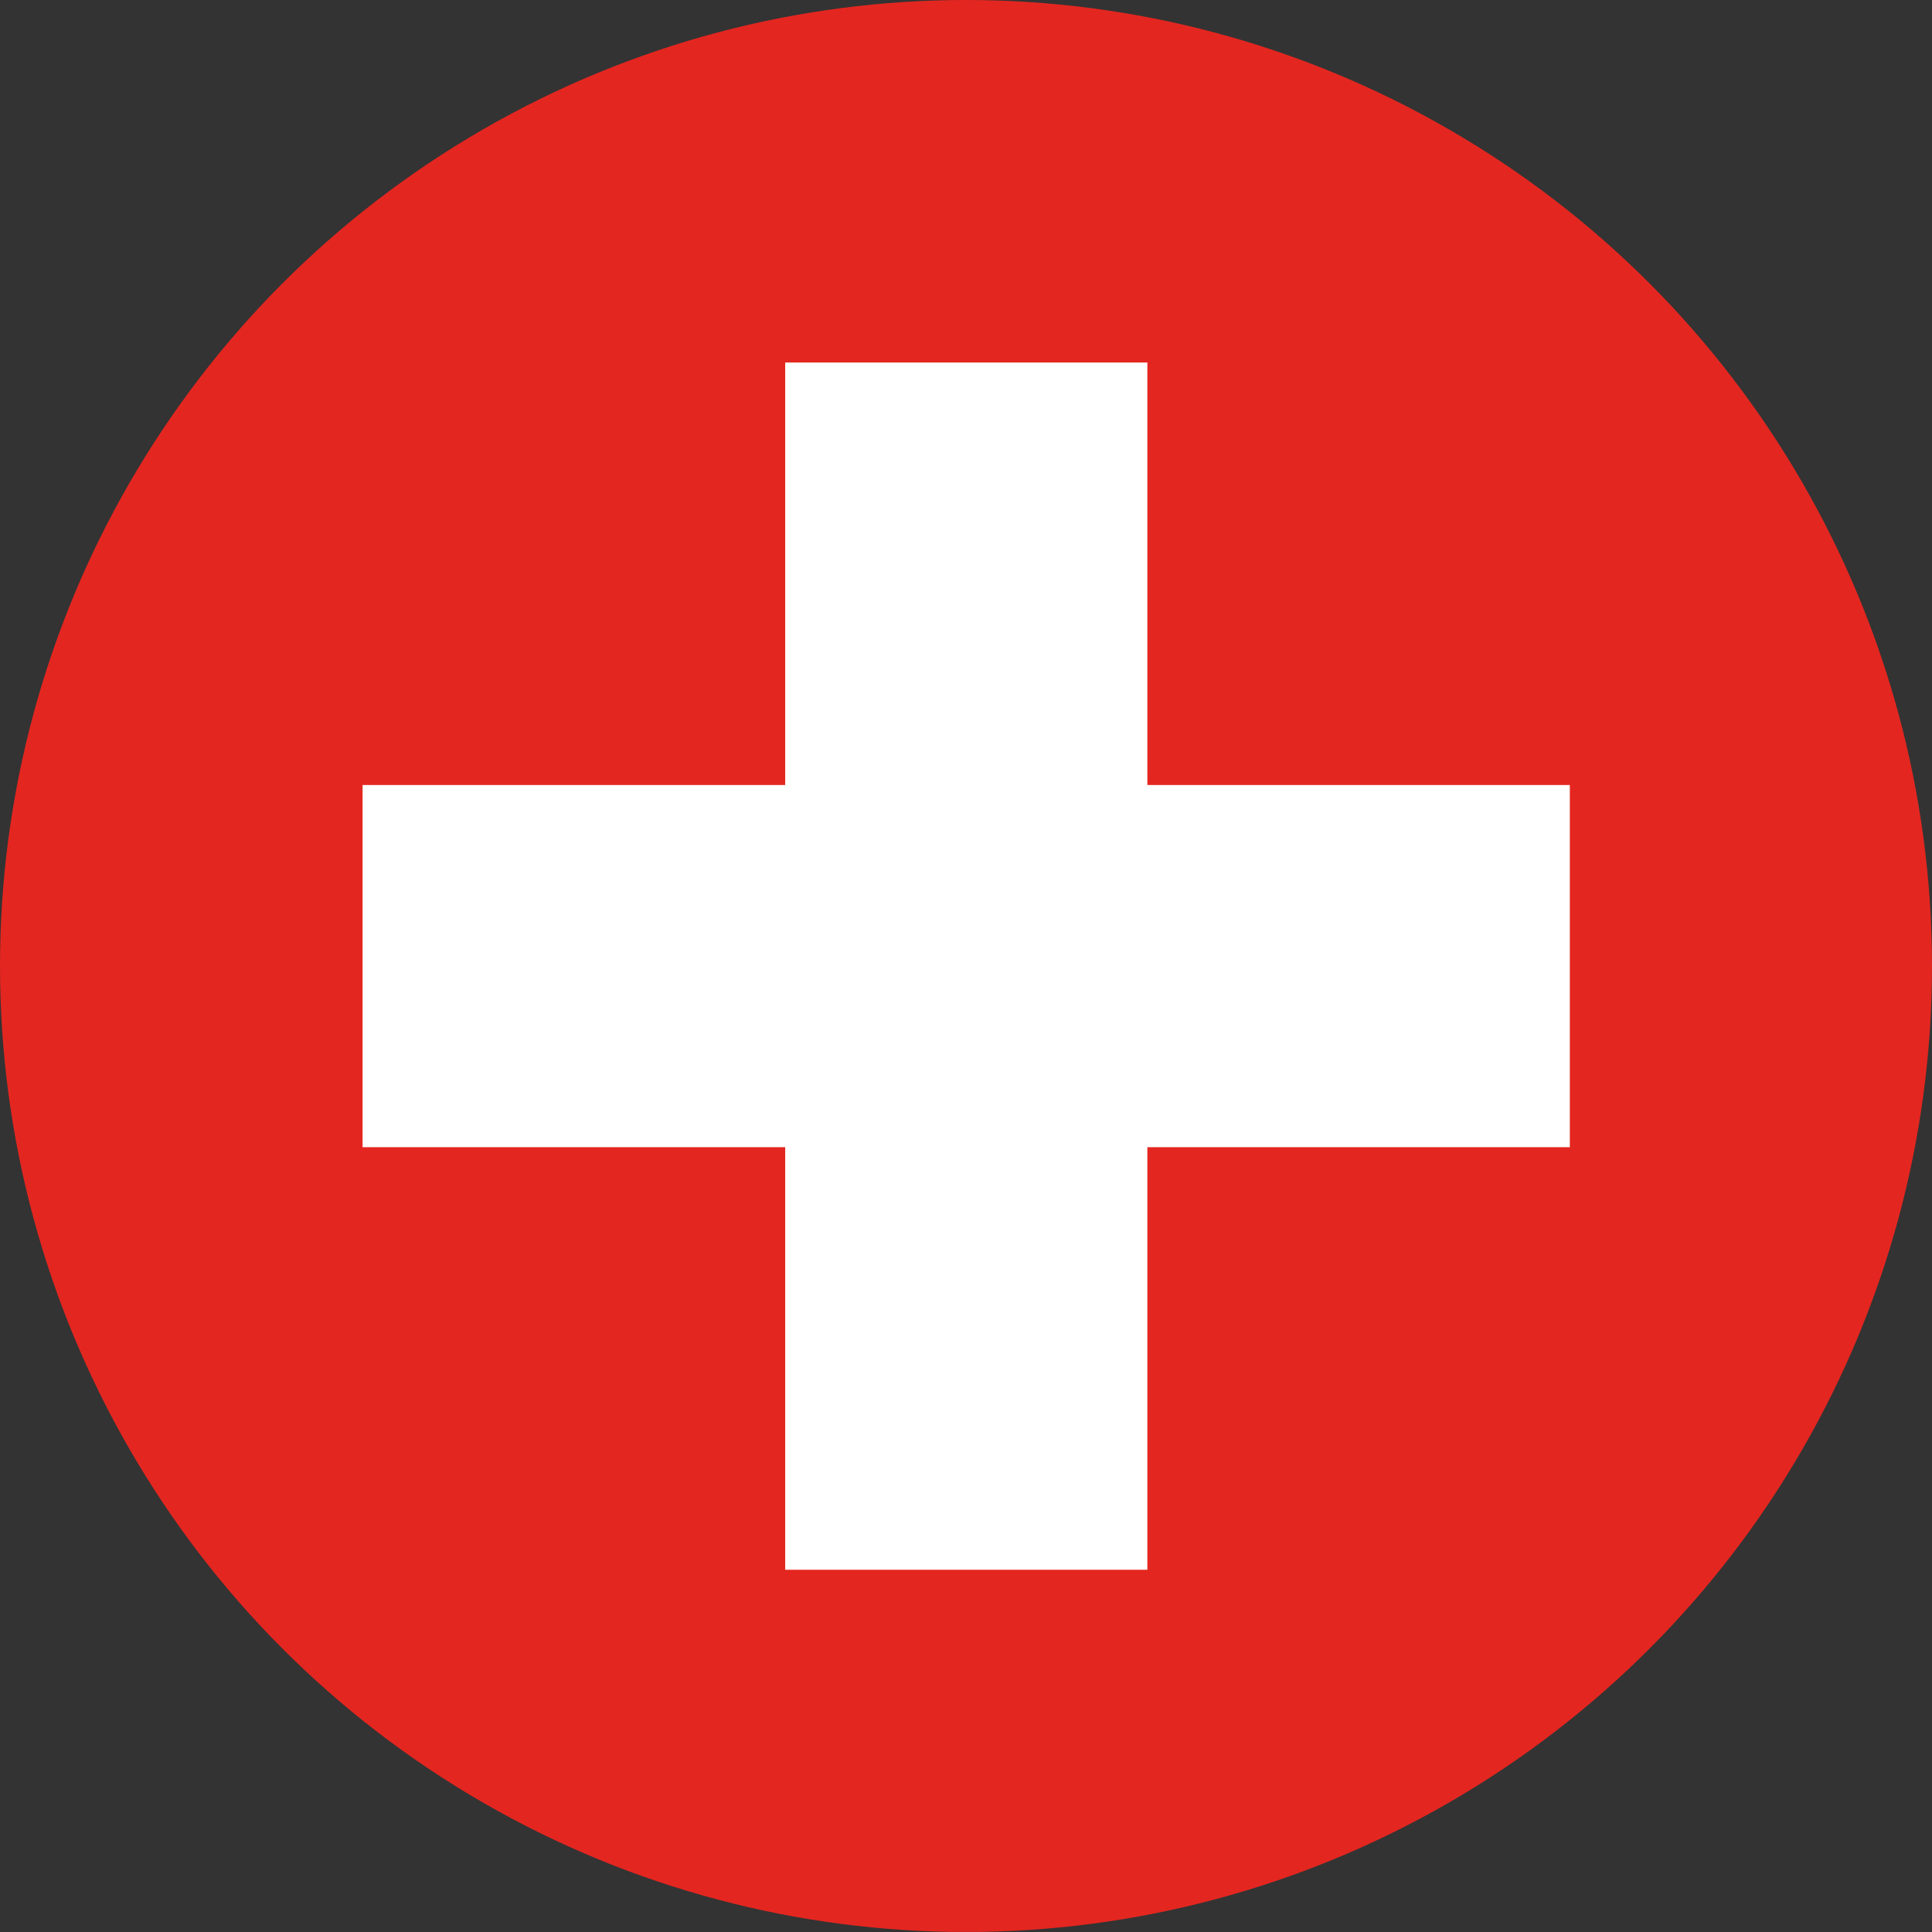 <svg id="CH" xmlns="http://www.w3.org/2000/svg" xmlns:xlink="http://www.w3.org/1999/xlink" width="24" height="24" viewBox="0 0 24 24"><rect x="0" y="0" width="24" height="24" fill="#333333" stroke="none"/><defs><style>.cls-1{fill:none;}.cls-2{clip-path:url(#clip-path);}.cls-3{fill:#e42620;}.cls-4{fill:#fff;}</style><clipPath id="clip-path"><circle class="cls-1" cx="12" cy="12" r="12"/></clipPath></defs><g class="cls-2"><g id="g3030"><rect class="cls-3" y="-0.001" width="24" height="24"/><rect class="cls-4" x="4.504" y="9.752" width="14.997" height="4.499"/><rect class="cls-4" x="9.754" y="4.503" width="4.499" height="14.997"/></g></g></svg>